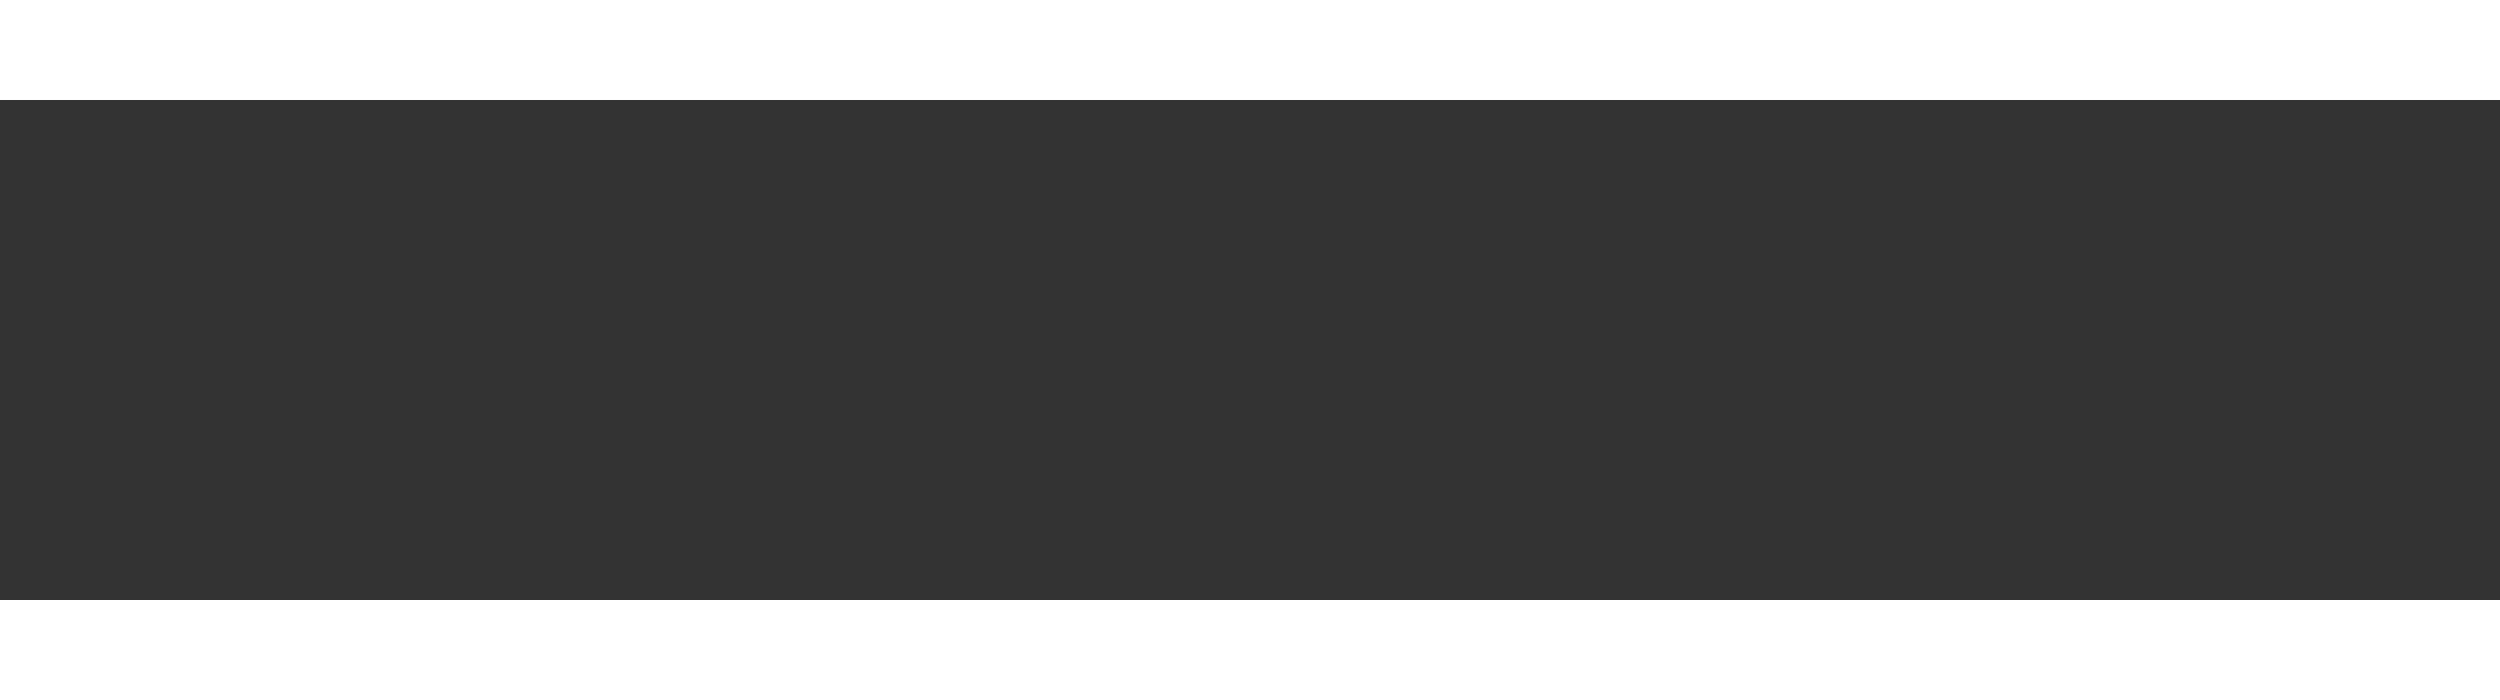 <svg width="50" height="14" viewBox="0 0 50 14" fill="none" xmlns="http://www.w3.org/2000/svg">
<rect x="0" y="0" width="50" height="14" fill="#333333" stroke="none"/>
<g clip-path="url(#clip0_59_2)">
<path d="M50 12H0V14H50V12Z" fill="white"/>
<path d="M50 0H0V2H50V0Z" fill="white"/>
</g>
<defs>
<clipPath id="clip0_59_2">
<rect width="50" height="14" fill="white"/>
</clipPath>
</defs>
</svg>
